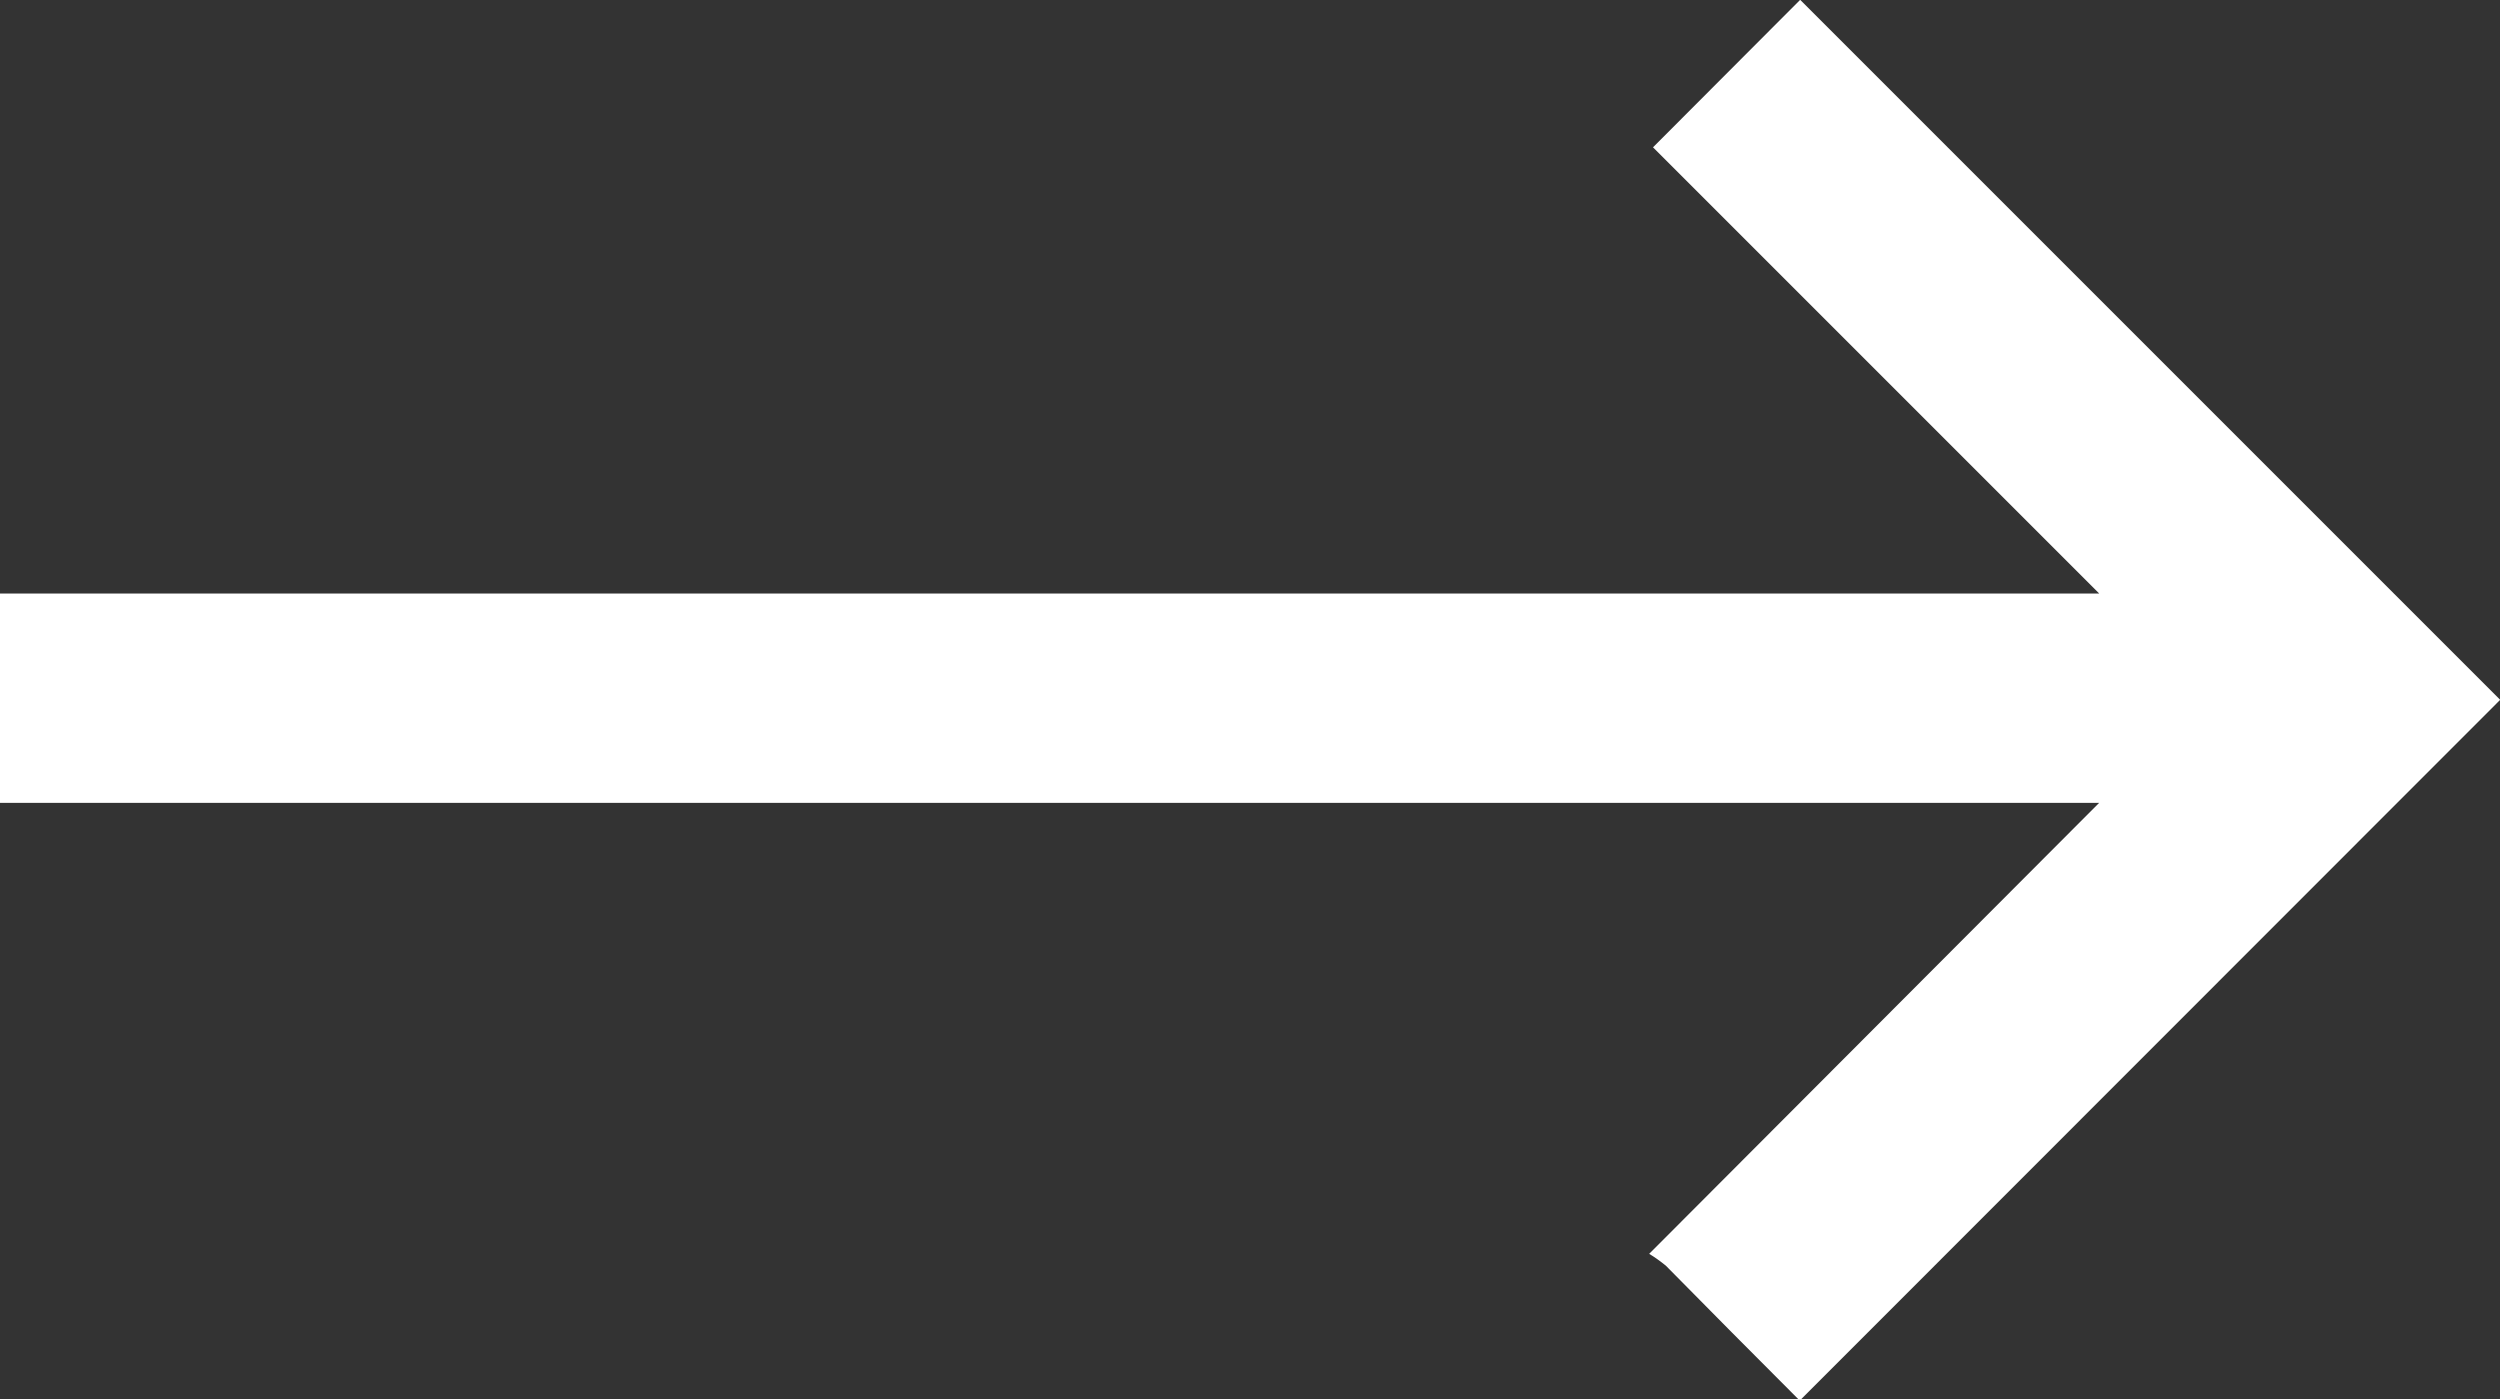 <?xml version="1.0" encoding="utf-8"?>
<!-- Generator: Adobe Illustrator 17.0.0, SVG Export Plug-In . SVG Version: 6.00 Build 0)  -->
<!DOCTYPE svg PUBLIC "-//W3C//DTD SVG 1.1//EN" "http://www.w3.org/Graphics/SVG/1.1/DTD/svg11.dtd">
<svg version="1.1" id="Layer_1" xmlns="http://www.w3.org/2000/svg" xmlns:xlink="http://www.w3.org/1999/xlink" x="0px" y="0px"
	 width="15px" height="8.394px" viewBox="0 0 15 8.394" enable-background="new 0 0 15 8.394" xml:space="preserve">
<rect x="0" y="0" width="15" height="8.394" fill="#333333" stroke="none"/>
<g id="arrow-right" transform="translate(0)">
	<path id="Path_1" fill="#FFFFFF" d="M10.789,8.394c-0.267-0.267-0.531-0.533-0.794-0.8c-0.032-0.026-0.065-0.05-0.1-0.071
		l2.7-2.706h-12.6V3.561h12.6L9.918,0.884l0.883-0.885l4.2,4.2l-4.193,4.195H10.789z"/>
</g>
</svg>
